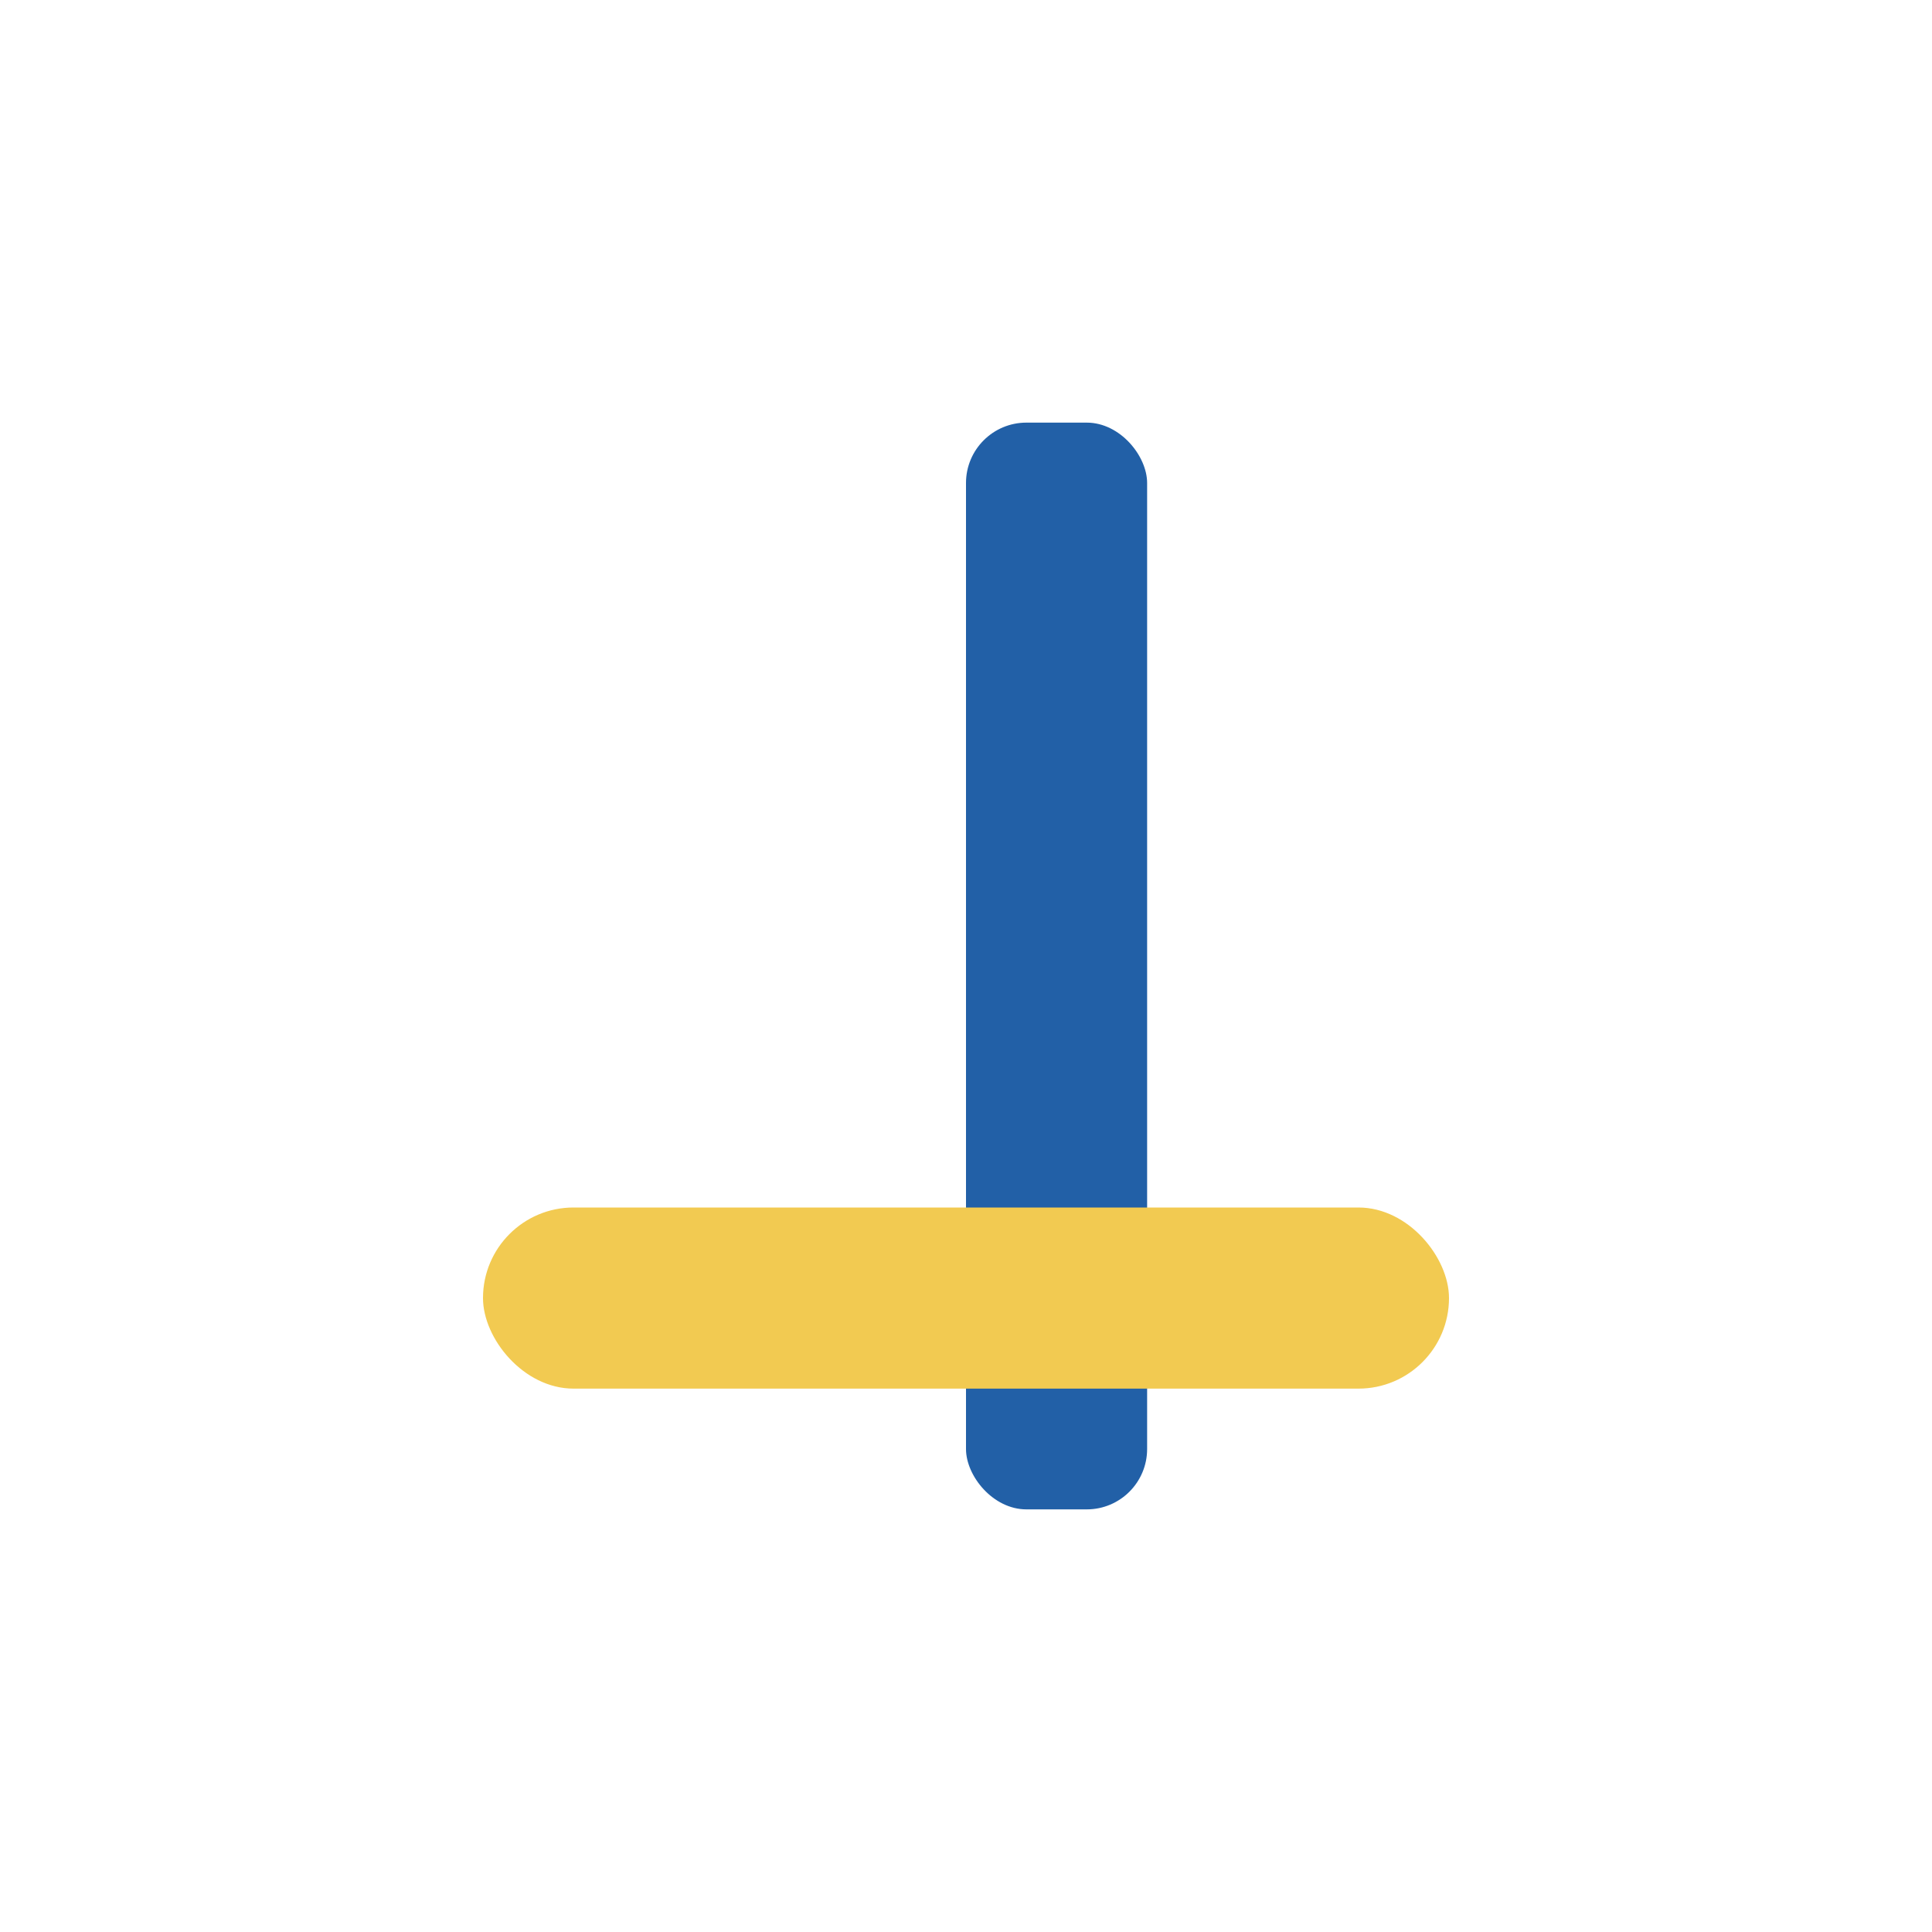 <?xml version="1.0" encoding="UTF-8"?>
<svg xmlns="http://www.w3.org/2000/svg" width="32" height="32" viewBox="0 0 32 32"><rect x="16" y="7" width="3" height="18" rx="1" fill="#2260A7"/><rect x="8" y="20" width="16" height="3" rx="1.5" fill="#F2CA51"/></svg>